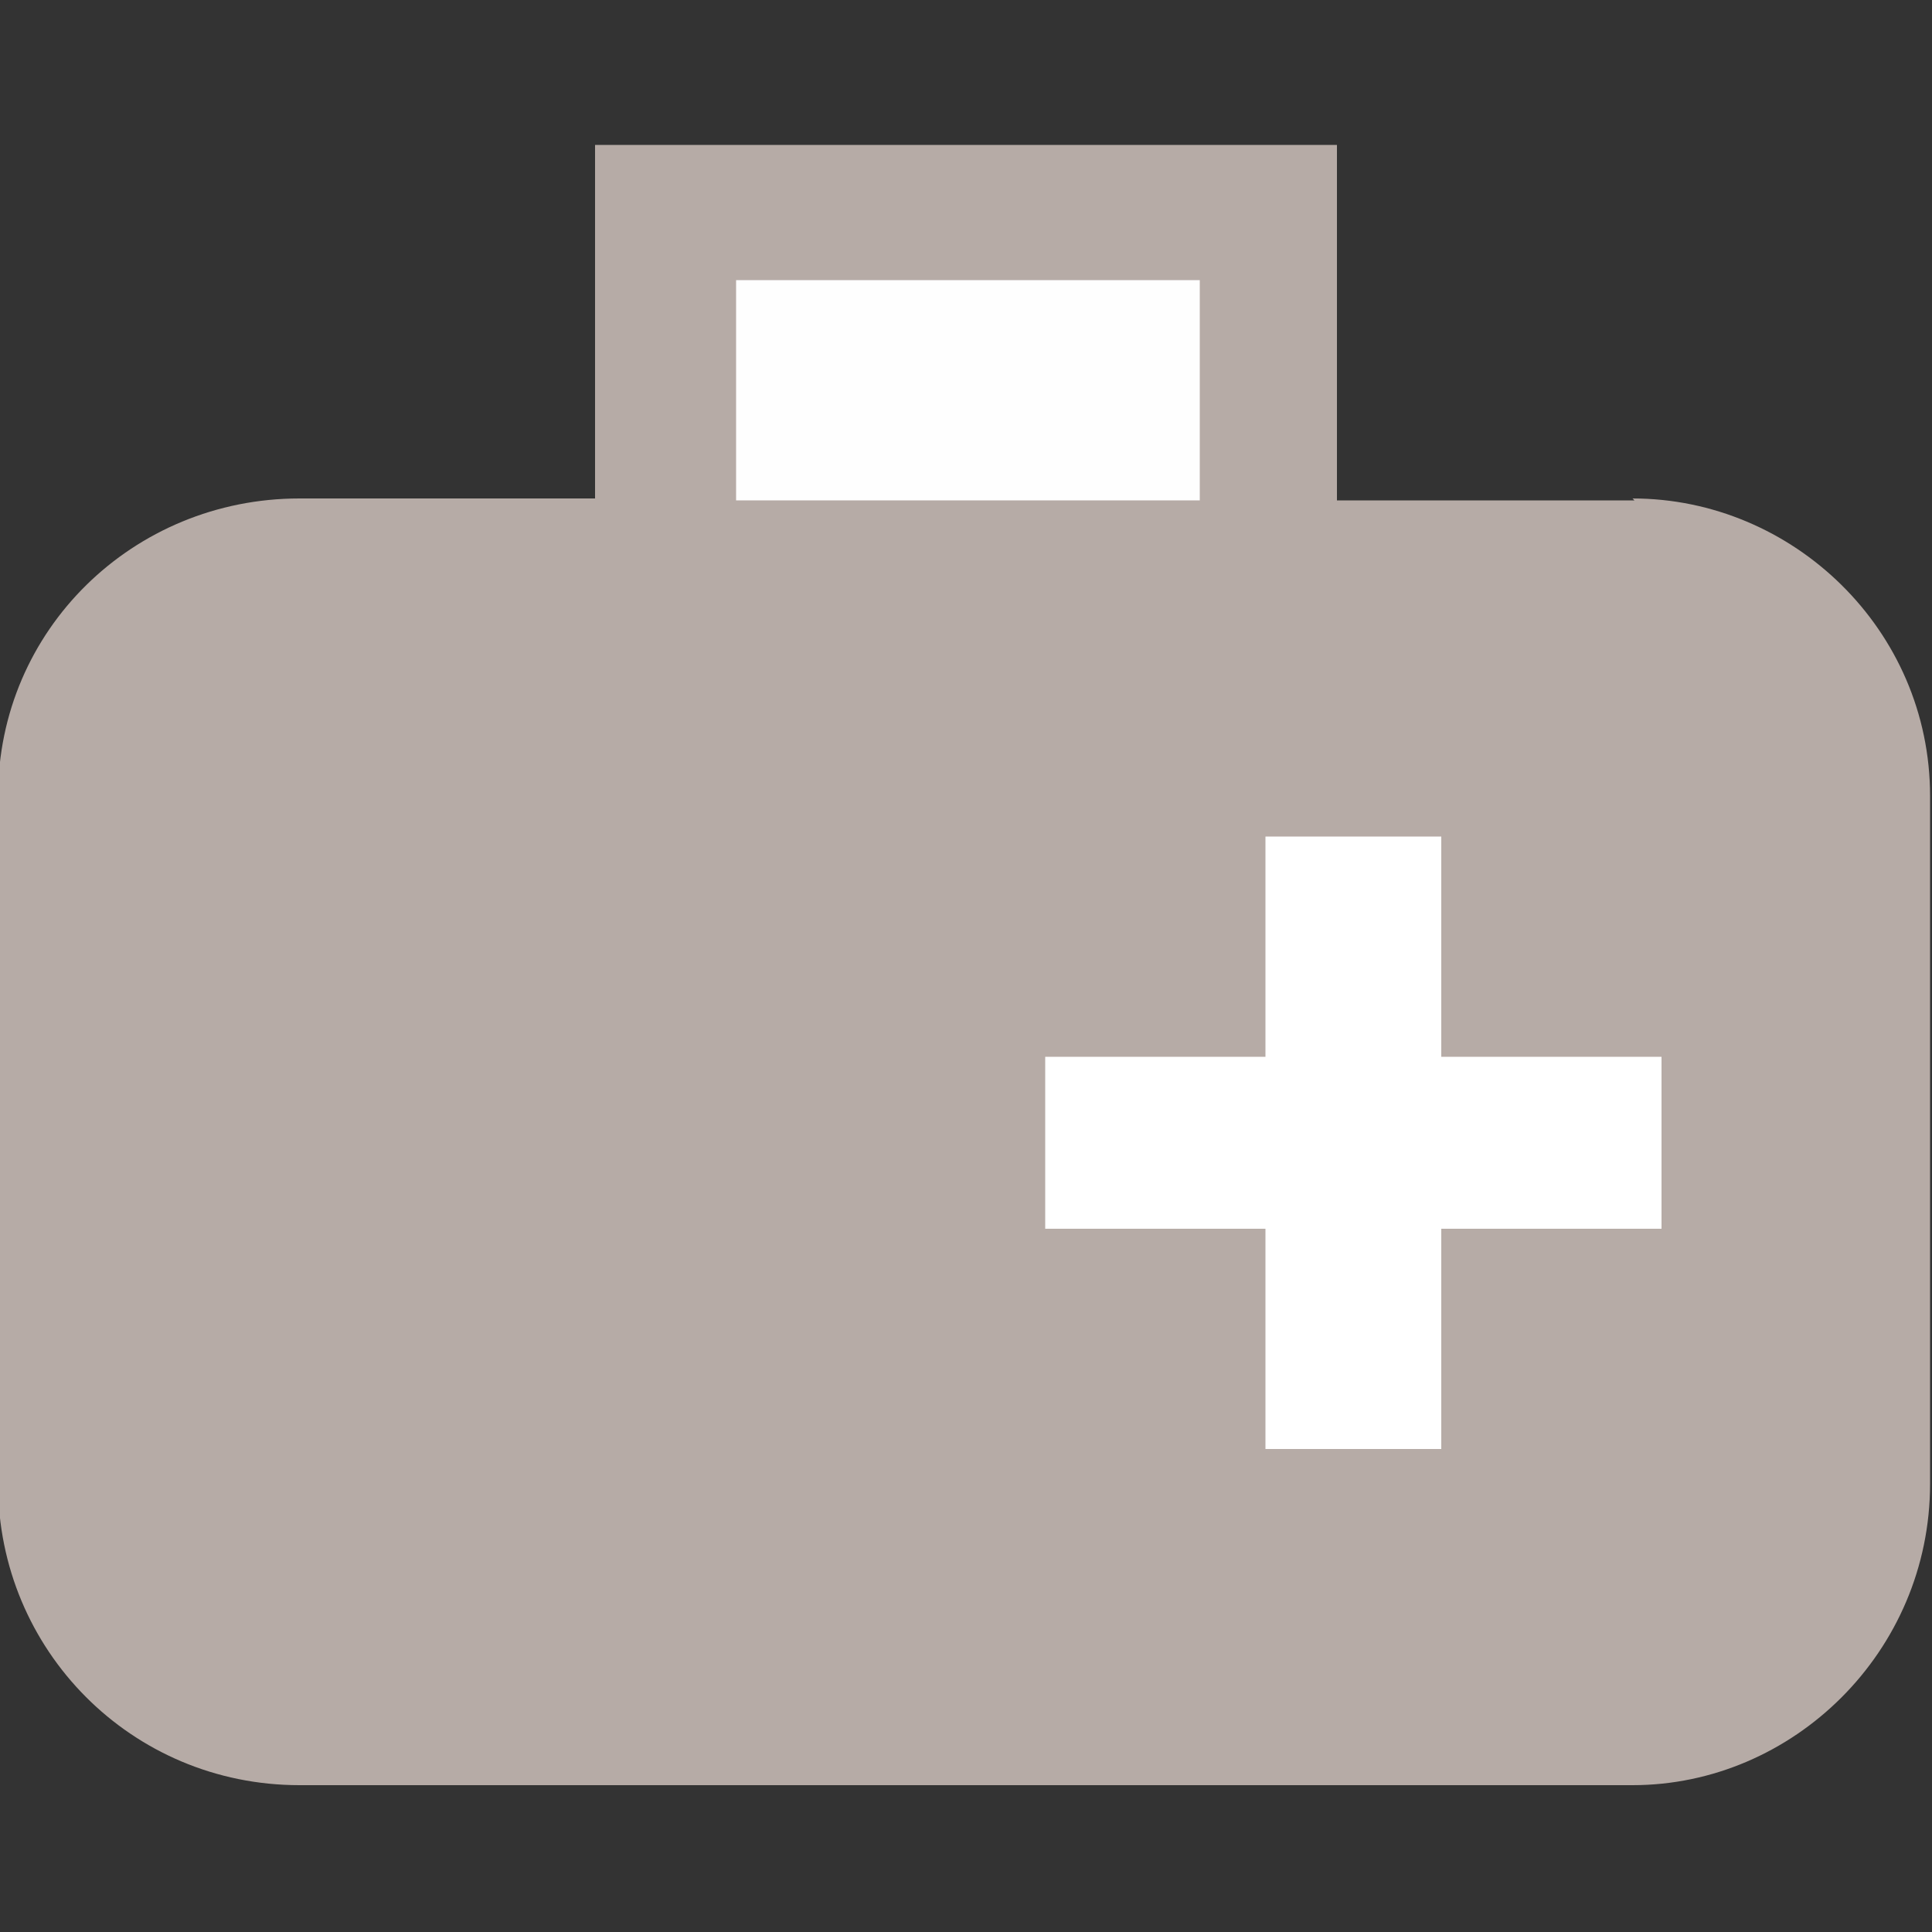 <svg xmlns="http://www.w3.org/2000/svg" viewBox="0 0 100 100"><rect x="0" y="0" width="100" height="100" fill="#333333" stroke="none"/><defs><style> .cls-1 { fill: #fefefe; } .cls-1, .cls-2, .cls-3 { fill-rule: evenodd; } .cls-2 { fill: #fff; } .cls-3 { fill: #b6aba6; } </style></defs><g><g id="_&#x5716;&#x5C64;_1" data-name="&#x5716;&#x5C64;_1"><g><path class="cls-3" d="M84.6,25.9h-15.4V7.5H30.8v18.3h-15.3c-8.6,0-15.6,6.8-15.6,15.4v35.6c0,8.6,6.9,15.6,15.6,15.6h69c8.3,0,15.4-6.9,15.4-15.6v-35.6c0-8.6-7.1-15.4-15.4-15.4h0Z"></path><polygon class="cls-2" points="86 63.6 86 63.6 74.6 63.6 74.6 75 65.5 75 65.5 63.6 54.1 63.6 54.1 54.7 65.5 54.7 65.5 43.3 74.6 43.3 74.6 54.7 86 54.7 86 63.6"></polygon><polygon class="cls-1" points="38.1 14.5 38.1 14.5 62.1 14.5 62.1 25.9 38.1 25.9 38.1 14.5"></polygon></g></g></g></svg>
